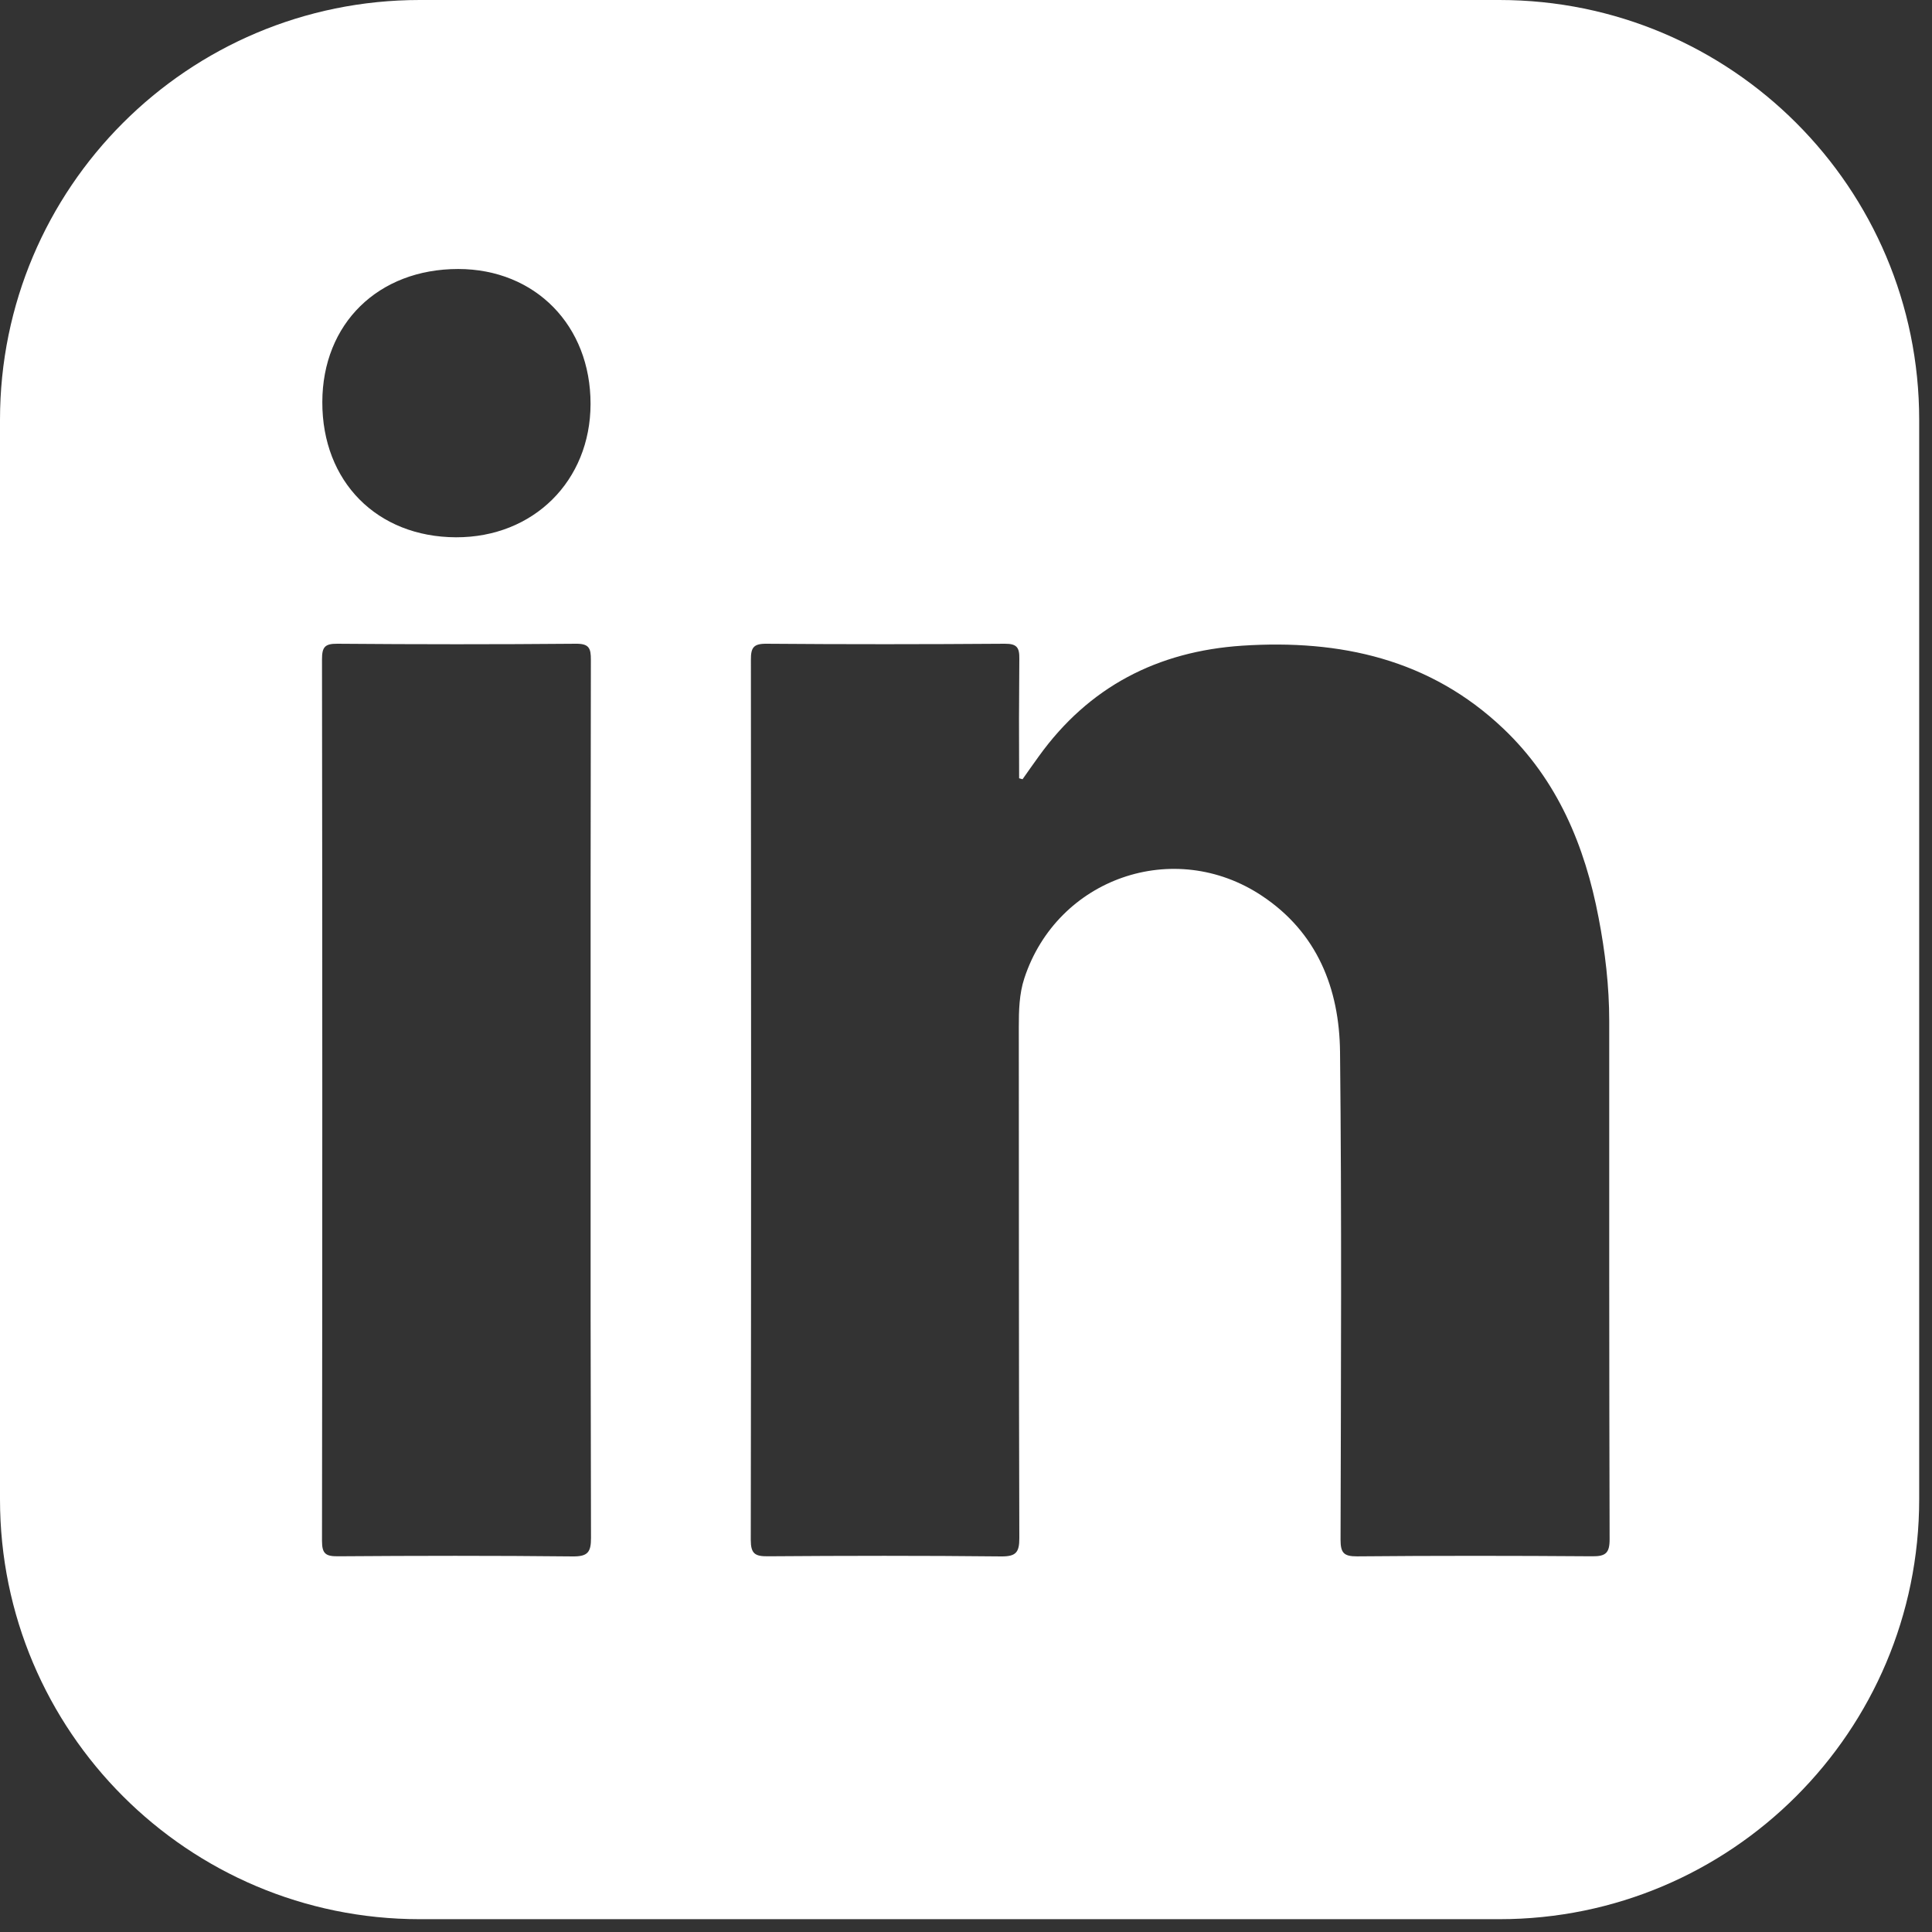 <?xml version="1.0" encoding="UTF-8"?>
<svg width="30px" height="30px" viewBox="0 0 30 30" version="1.1" xmlns="http://www.w3.org/2000/svg" xmlns:xlink="http://www.w3.org/1999/xlink">
    <rect x="0" y="0" width="30" height="30" fill="#333333" stroke="none"/>
    <title>3D522BE1-87C8-4C99-A9D0-861485DF4496</title>
    <g id="Page-1" stroke="none" stroke-width="1" fill="none" fill-rule="evenodd">
        <g id="Login-RIM-01_mobile-menu" transform="translate(-21, -46)" fill="#FFFFFF">
            <path d="M44.282,46 C47.883,46 50.801,48.918 50.801,52.518 L50.801,52.518 L50.801,69.282 C50.801,72.882 47.883,75.801 44.282,75.801 L44.282,75.801 L27.518,75.801 C23.918,75.801 21,72.882 21,69.282 L21,69.282 L21,52.518 C21,48.918 23.918,46 27.518,46 L27.518,46 Z M29.941,55.996 C28.706,56.007 27.472,56.006 26.237,55.996 C26.039,55.994 26,56.053 26,56.24 C26.006,60.803 26.006,65.366 26,69.929 C26,70.127 26.059,70.167 26.246,70.166 C27.462,70.157 28.678,70.155 29.894,70.168 C30.126,70.17 30.178,70.103 30.177,69.879 L30.177,69.879 L30.171,66.477 L30.171,59.66 L30.171,59.66 L30.175,56.245 C30.176,56.063 30.145,55.994 29.941,55.996 Z M36.603,55.996 C35.368,56.005 34.133,56.006 32.898,55.996 C32.698,55.995 32.659,56.059 32.66,56.245 C32.664,60.8 32.665,65.356 32.658,69.912 C32.658,70.124 32.722,70.168 32.922,70.166 C34.13,70.157 35.337,70.155 36.545,70.168 C36.775,70.17 36.829,70.107 36.828,69.882 C36.82,67.238 36.822,64.594 36.82,61.95 C36.82,61.693 36.826,61.432 36.906,61.19 C37.417,59.636 39.231,59.003 40.595,59.91 C41.455,60.481 41.797,61.351 41.808,62.333 C41.835,64.857 41.822,67.382 41.816,69.907 C41.816,70.111 41.864,70.168 42.072,70.167 C43.289,70.156 44.505,70.157 45.722,70.166 C45.932,70.168 45.995,70.117 45.994,69.898 C45.986,67.217 45.988,64.537 45.988,61.856 C45.988,61.315 45.925,60.78 45.823,60.251 C45.61,59.132 45.184,58.112 44.344,57.314 C43.206,56.233 41.809,55.927 40.291,56.026 C38.974,56.113 37.907,56.664 37.13,57.745 C37.045,57.862 36.962,57.981 36.878,58.1 L36.878,58.1 L36.825,58.085 L36.823,57.157 L36.823,57.157 L36.828,56.229 C36.831,56.055 36.79,55.995 36.603,55.996 Z M28.115,50.177 C26.873,50.177 26.007,51.025 26.005,52.244 C26.002,53.478 26.854,54.339 28.081,54.343 C29.282,54.346 30.168,53.469 30.17,52.273 C30.172,51.055 29.312,50.178 28.115,50.177 Z" id="Combined-Shape-Copy"></path>
        </g>
    </g>
</svg>